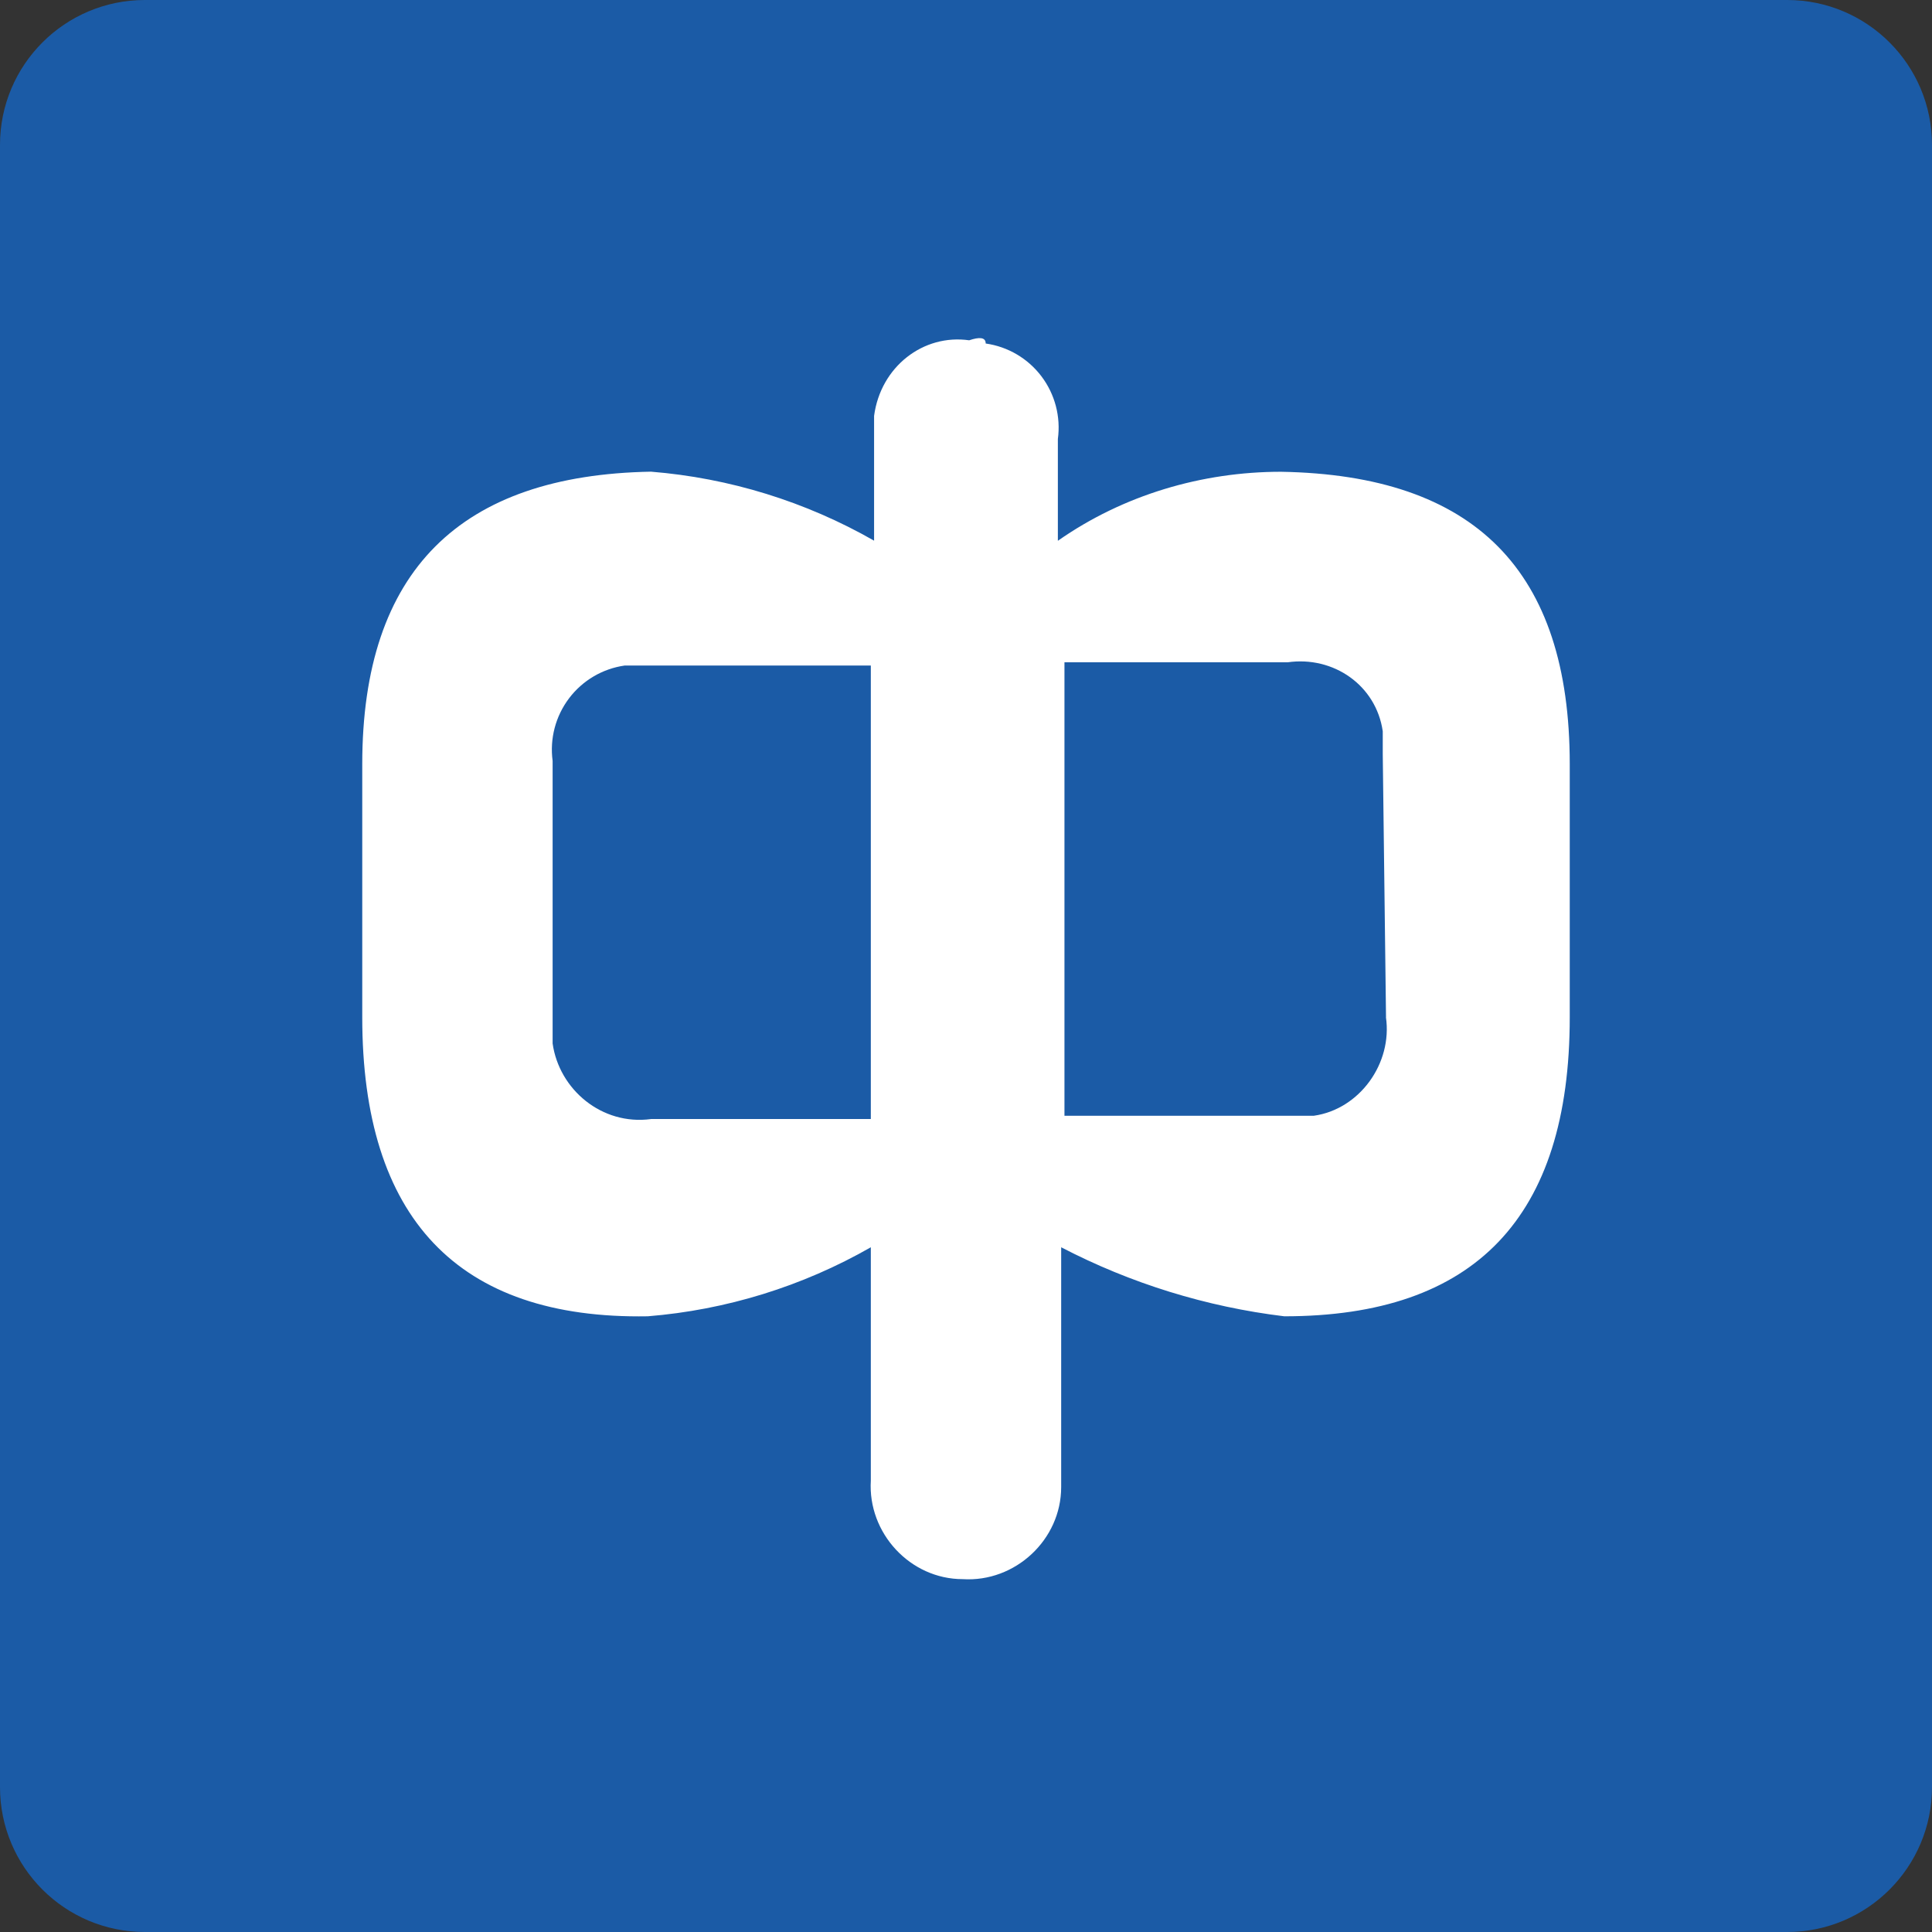 <svg width="80" height="80" viewBox="0 0 80 80" fill="none" xmlns="http://www.w3.org/2000/svg">
<rect x="0" y="0" width="80" height="80" fill="#333333" stroke="none"/>
<path d="M0 6C0 2.686 2.686 0 6 0H74C77.314 0 80 2.686 80 6V74C80 77.314 77.314 80 74 80H6C2.686 80 0 77.314 0 74V6Z" fill="#1B5BA6"/>
<path fill-rule="evenodd" clip-rule="evenodd" d="M36.194 17.221C36.466 15.18 38.235 13.818 40.136 14.091V14.089C40.541 13.954 40.816 13.954 40.816 14.224C41.734 14.354 42.564 14.842 43.124 15.583C43.684 16.324 43.929 17.256 43.804 18.177V22.393C46.52 20.489 49.783 19.535 53.042 19.535C61.062 19.671 65 23.616 65 31.646V42.122C65 50.422 61.062 54.505 53.179 54.505C49.954 54.114 46.825 53.146 43.941 51.647V61.578C43.941 63.755 42.038 65.526 39.864 65.389C37.69 65.389 35.926 63.483 36.059 61.306V51.647C33.226 53.267 30.072 54.242 26.821 54.505C18.94 54.64 15 50.422 15 42.122V31.646C15 23.614 19.078 19.671 26.956 19.531C30.207 19.793 33.361 20.769 36.194 22.388V17.221ZM22.883 43.208C23.151 45.112 24.919 46.611 26.956 46.338V46.336H36.059V27.558H25.869C24.951 27.688 24.122 28.176 23.563 28.916C23.003 29.657 22.759 30.588 22.883 31.508V43.208ZM54.403 46.201C56.305 45.93 57.664 44.024 57.389 42.122L57.392 42.12L57.257 31.235V30.282C56.984 28.378 55.218 27.152 53.314 27.425H44.077V46.201H54.403Z" fill="white"/>
</svg>
